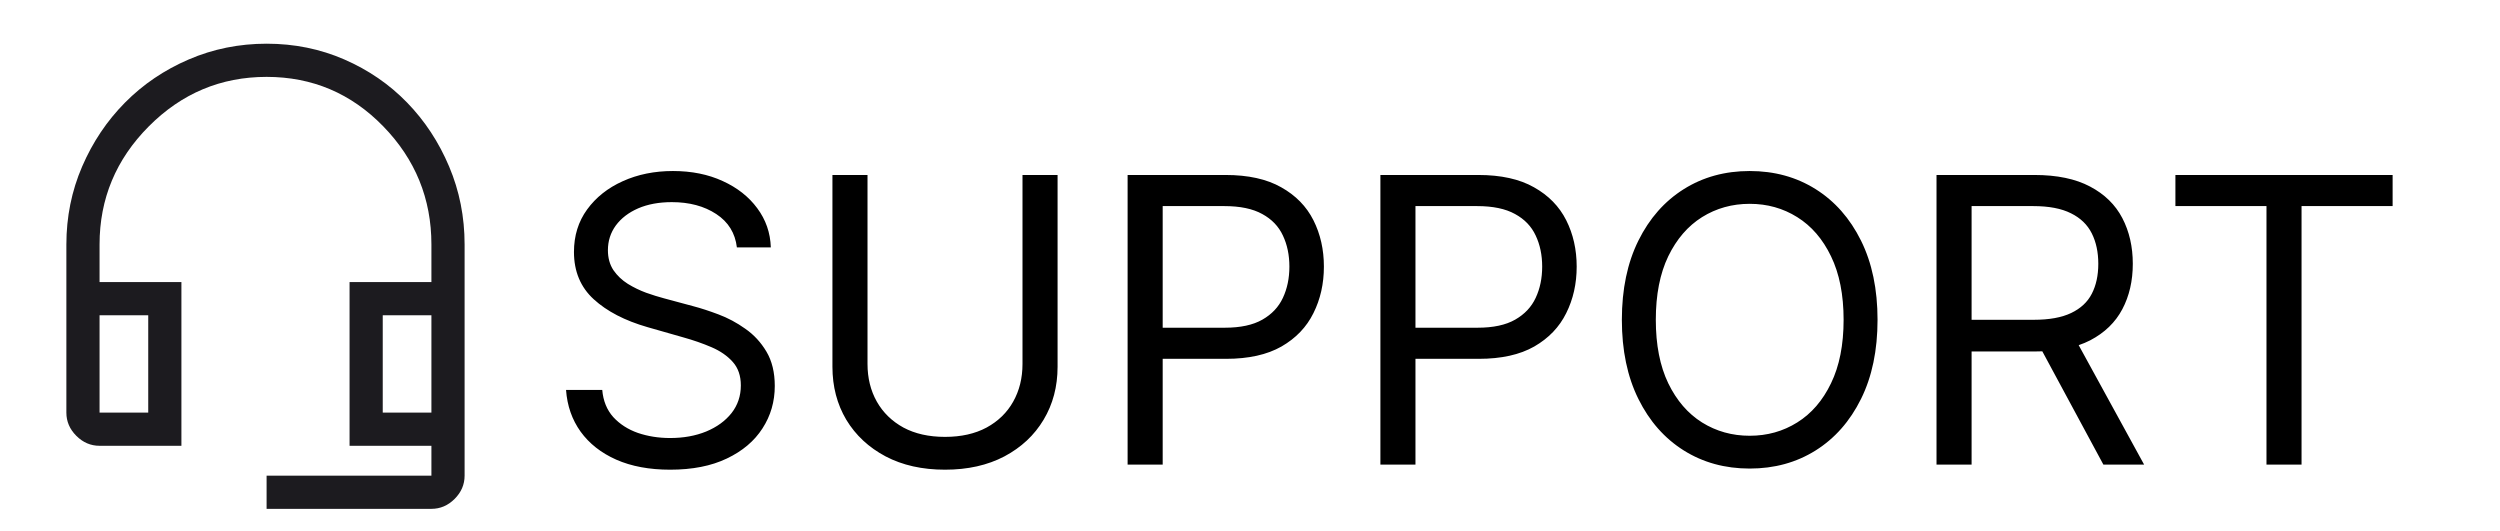<svg width="226" height="48" viewBox="0 0 226 48" fill="none" xmlns="http://www.w3.org/2000/svg">
<mask id="mask0_3315_53" style="mask-type:alpha" maskUnits="userSpaceOnUse" x="0" y="0" width="48" height="48">
<rect width="48" height="48" fill="#D9D9D9"/>
</mask>
<g mask="url(#mask0_3315_53)">
<path d="M24.1 46V43H39V40.3H31.6V25.5H39V22.1C39 17.967 37.55 14.408 34.65 11.425C31.75 8.442 28.233 6.95 24.1 6.95C19.967 6.95 16.417 8.442 13.45 11.425C10.483 14.408 9 17.967 9 22.1V25.5H16.4V40.3H9C8.2 40.3 7.5 40 6.9 39.4C6.3 38.8 6 38.1 6 37.3V22.1C6 19.609 6.475 17.261 7.425 15.056C8.375 12.851 9.667 10.924 11.3 9.275C12.933 7.625 14.853 6.325 17.06 5.375C19.267 4.425 21.617 3.95 24.11 3.95C26.603 3.95 28.942 4.425 31.125 5.375C33.308 6.325 35.201 7.625 36.803 9.275C38.404 10.924 39.671 12.851 40.602 15.056C41.534 17.261 42 19.609 42 22.1V43C42 43.8 41.7 44.5 41.1 45.1C40.5 45.7 39.8 46 39 46H24.1ZM9 37.3H13.4V28.5H9V37.3ZM34.6 37.3H39V28.5H34.6V37.3Z" fill="#1C1B1F"/>
</g>
<path d="M66.614 22.364C66.46 21.068 65.838 20.062 64.747 19.347C63.656 18.631 62.318 18.273 60.733 18.273C59.574 18.273 58.56 18.46 57.69 18.835C56.83 19.21 56.156 19.726 55.67 20.382C55.193 21.038 54.955 21.784 54.955 22.619C54.955 23.318 55.121 23.919 55.453 24.422C55.794 24.916 56.229 25.329 56.757 25.662C57.285 25.986 57.84 26.254 58.419 26.467C58.999 26.672 59.531 26.838 60.017 26.966L62.676 27.682C63.358 27.861 64.117 28.108 64.952 28.423C65.796 28.739 66.601 29.169 67.368 29.715C68.144 30.251 68.783 30.942 69.285 31.785C69.788 32.629 70.04 33.665 70.04 34.892C70.04 36.307 69.669 37.585 68.928 38.727C68.195 39.869 67.121 40.777 65.706 41.45C64.3 42.124 62.591 42.46 60.58 42.46C58.705 42.46 57.081 42.158 55.709 41.553C54.345 40.947 53.271 40.104 52.487 39.021C51.712 37.939 51.273 36.682 51.17 35.25H54.443C54.528 36.239 54.861 37.057 55.44 37.705C56.028 38.344 56.77 38.821 57.665 39.136C58.568 39.443 59.54 39.597 60.58 39.597C61.79 39.597 62.876 39.401 63.84 39.008C64.803 38.608 65.565 38.054 66.128 37.347C66.69 36.631 66.972 35.795 66.972 34.841C66.972 33.972 66.729 33.264 66.243 32.719C65.757 32.173 65.118 31.73 64.325 31.389C63.533 31.048 62.676 30.75 61.756 30.494L58.534 29.574C56.489 28.986 54.869 28.146 53.676 27.055C52.483 25.965 51.886 24.537 51.886 22.773C51.886 21.307 52.283 20.028 53.075 18.938C53.876 17.838 54.95 16.986 56.297 16.381C57.652 15.767 59.165 15.46 60.835 15.46C62.523 15.46 64.023 15.763 65.335 16.368C66.648 16.965 67.688 17.783 68.454 18.822C69.23 19.862 69.639 21.043 69.682 22.364H66.614ZM92.434 15.818H95.605V33.153C95.605 34.943 95.183 36.541 94.339 37.947C93.504 39.345 92.323 40.449 90.798 41.258C89.272 42.06 87.483 42.46 85.429 42.46C83.375 42.46 81.585 42.06 80.059 41.258C78.534 40.449 77.349 39.345 76.505 37.947C75.67 36.541 75.252 34.943 75.252 33.153V15.818H78.423V32.898C78.423 34.176 78.704 35.314 79.267 36.311C79.829 37.3 80.63 38.08 81.67 38.651C82.718 39.213 83.971 39.494 85.429 39.494C86.886 39.494 88.139 39.213 89.187 38.651C90.235 38.08 91.037 37.3 91.591 36.311C92.153 35.314 92.434 34.176 92.434 32.898V15.818ZM101.936 42V15.818H110.783C112.837 15.818 114.516 16.189 115.82 16.93C117.132 17.663 118.104 18.656 118.734 19.909C119.365 21.162 119.68 22.56 119.68 24.102C119.68 25.645 119.365 27.047 118.734 28.308C118.112 29.57 117.149 30.575 115.845 31.325C114.541 32.067 112.871 32.438 110.834 32.438H104.493V29.625H110.732C112.138 29.625 113.267 29.382 114.119 28.896C114.972 28.41 115.589 27.754 115.973 26.928C116.365 26.092 116.561 25.151 116.561 24.102C116.561 23.054 116.365 22.116 115.973 21.29C115.589 20.463 114.967 19.815 114.107 19.347C113.246 18.869 112.104 18.631 110.68 18.631H105.107V42H101.936ZM124.788 42V15.818H133.634C135.688 15.818 137.367 16.189 138.671 16.93C139.984 17.663 140.955 18.656 141.586 19.909C142.217 21.162 142.532 22.56 142.532 24.102C142.532 25.645 142.217 27.047 141.586 28.308C140.964 29.57 140.001 30.575 138.697 31.325C137.393 32.067 135.722 32.438 133.685 32.438H127.344V29.625H133.583C134.989 29.625 136.119 29.382 136.971 28.896C137.823 28.41 138.441 27.754 138.825 26.928C139.217 26.092 139.413 25.151 139.413 24.102C139.413 23.054 139.217 22.116 138.825 21.29C138.441 20.463 137.819 19.815 136.958 19.347C136.097 18.869 134.955 18.631 133.532 18.631H127.958V42H124.788ZM169.73 28.909C169.73 31.671 169.232 34.057 168.234 36.068C167.237 38.08 165.869 39.631 164.131 40.722C162.392 41.812 160.406 42.358 158.173 42.358C155.94 42.358 153.955 41.812 152.216 40.722C150.477 39.631 149.109 38.08 148.112 36.068C147.115 34.057 146.616 31.671 146.616 28.909C146.616 26.148 147.115 23.761 148.112 21.75C149.109 19.739 150.477 18.188 152.216 17.097C153.955 16.006 155.94 15.46 158.173 15.46C160.406 15.46 162.392 16.006 164.131 17.097C165.869 18.188 167.237 19.739 168.234 21.75C169.232 23.761 169.73 26.148 169.73 28.909ZM166.662 28.909C166.662 26.642 166.283 24.729 165.524 23.169C164.774 21.609 163.756 20.429 162.469 19.628C161.19 18.827 159.759 18.426 158.173 18.426C156.588 18.426 155.152 18.827 153.865 19.628C152.587 20.429 151.568 21.609 150.81 23.169C150.06 24.729 149.685 26.642 149.685 28.909C149.685 31.176 150.06 33.09 150.81 34.649C151.568 36.209 152.587 37.389 153.865 38.19C155.152 38.992 156.588 39.392 158.173 39.392C159.759 39.392 161.19 38.992 162.469 38.19C163.756 37.389 164.774 36.209 165.524 34.649C166.283 33.09 166.662 31.176 166.662 28.909ZM175.061 42V15.818H183.908C185.953 15.818 187.632 16.168 188.945 16.866C190.257 17.557 191.229 18.507 191.859 19.717C192.49 20.928 192.805 22.304 192.805 23.847C192.805 25.389 192.49 26.757 191.859 27.95C191.229 29.143 190.261 30.081 188.957 30.763C187.653 31.436 185.987 31.773 183.959 31.773H176.8V28.909H183.857C185.254 28.909 186.379 28.704 187.232 28.296C188.092 27.886 188.714 27.307 189.098 26.557C189.49 25.798 189.686 24.895 189.686 23.847C189.686 22.798 189.49 21.882 189.098 21.098C188.706 20.314 188.08 19.709 187.219 19.283C186.358 18.848 185.22 18.631 183.805 18.631H178.232V42H175.061ZM187.385 30.239L193.828 42H190.146L183.805 30.239H187.385ZM196.657 18.631V15.818H216.293V18.631H208.06V42H204.89V18.631H196.657Z" fill="black"/>
</svg>
